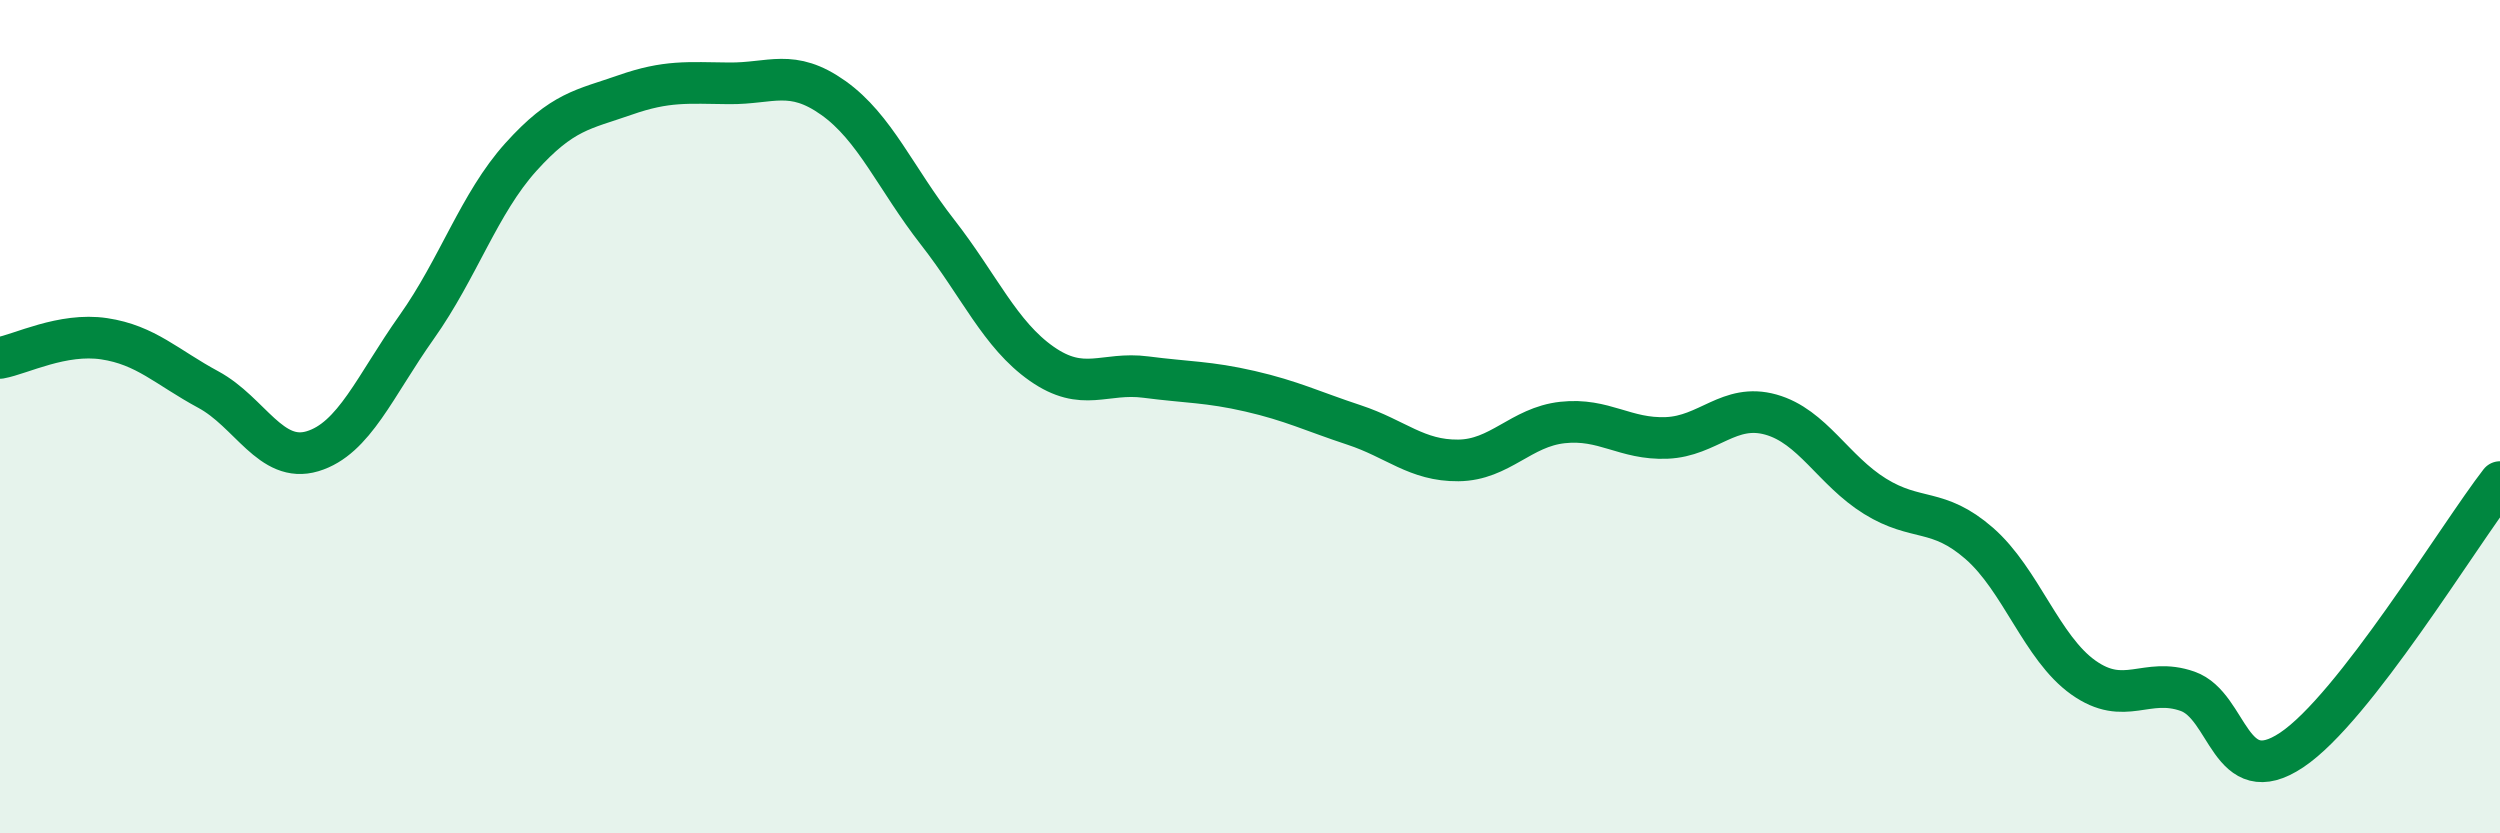 
    <svg width="60" height="20" viewBox="0 0 60 20" xmlns="http://www.w3.org/2000/svg">
      <path
        d="M 0,8.59 C 0.5,8.5 1.5,7.98 2.5,8.13 C 3.5,8.28 4,8.81 5,9.35 C 6,9.89 6.5,11.13 7.5,10.83 C 8.5,10.53 9,9.26 10,7.85 C 11,6.44 11.5,4.88 12.5,3.77 C 13.5,2.66 14,2.63 15,2.28 C 16,1.93 16.5,1.99 17.5,2 C 18.5,2.01 19,1.64 20,2.35 C 21,3.06 21.5,4.29 22.5,5.57 C 23.5,6.85 24,8.03 25,8.73 C 26,9.43 26.5,8.92 27.5,9.05 C 28.5,9.18 29,9.16 30,9.39 C 31,9.62 31.5,9.87 32.5,10.2 C 33.5,10.53 34,11.06 35,11.05 C 36,11.04 36.5,10.25 37.5,10.14 C 38.5,10.03 39,10.55 40,10.51 C 41,10.47 41.5,9.67 42.5,9.95 C 43.5,10.23 44,11.29 45,11.91 C 46,12.53 46.5,12.17 47.5,13.04 C 48.5,13.91 49,15.55 50,16.26 C 51,16.97 51.5,16.24 52.5,16.59 C 53.5,16.94 53.5,19 55,18 C 56.5,17 59,12.86 60,11.57L60 20L0 20Z"
        fill="#008740"
        opacity="0.1"
        stroke-linecap="round"
        stroke-linejoin="round"
      />
      <path
        d="M 0,8.59 C 0.5,8.5 1.5,7.98 2.5,8.13 C 3.5,8.28 4,8.81 5,9.35 C 6,9.89 6.5,11.13 7.5,10.83 C 8.5,10.53 9,9.26 10,7.85 C 11,6.44 11.5,4.88 12.5,3.77 C 13.5,2.66 14,2.63 15,2.28 C 16,1.93 16.5,1.99 17.5,2 C 18.5,2.01 19,1.64 20,2.35 C 21,3.06 21.5,4.29 22.5,5.57 C 23.5,6.85 24,8.03 25,8.73 C 26,9.43 26.5,8.92 27.5,9.05 C 28.5,9.18 29,9.16 30,9.39 C 31,9.62 31.5,9.87 32.5,10.2 C 33.5,10.53 34,11.06 35,11.05 C 36,11.04 36.5,10.25 37.5,10.14 C 38.5,10.03 39,10.55 40,10.51 C 41,10.47 41.5,9.67 42.5,9.95 C 43.5,10.23 44,11.29 45,11.91 C 46,12.53 46.5,12.17 47.5,13.04 C 48.5,13.91 49,15.55 50,16.26 C 51,16.97 51.5,16.24 52.5,16.59 C 53.5,16.94 53.5,19 55,18 C 56.5,17 59,12.86 60,11.57"
        stroke="#008740"
        stroke-width="1"
        fill="none"
        stroke-linecap="round"
        stroke-linejoin="round"
      />
    </svg>
  